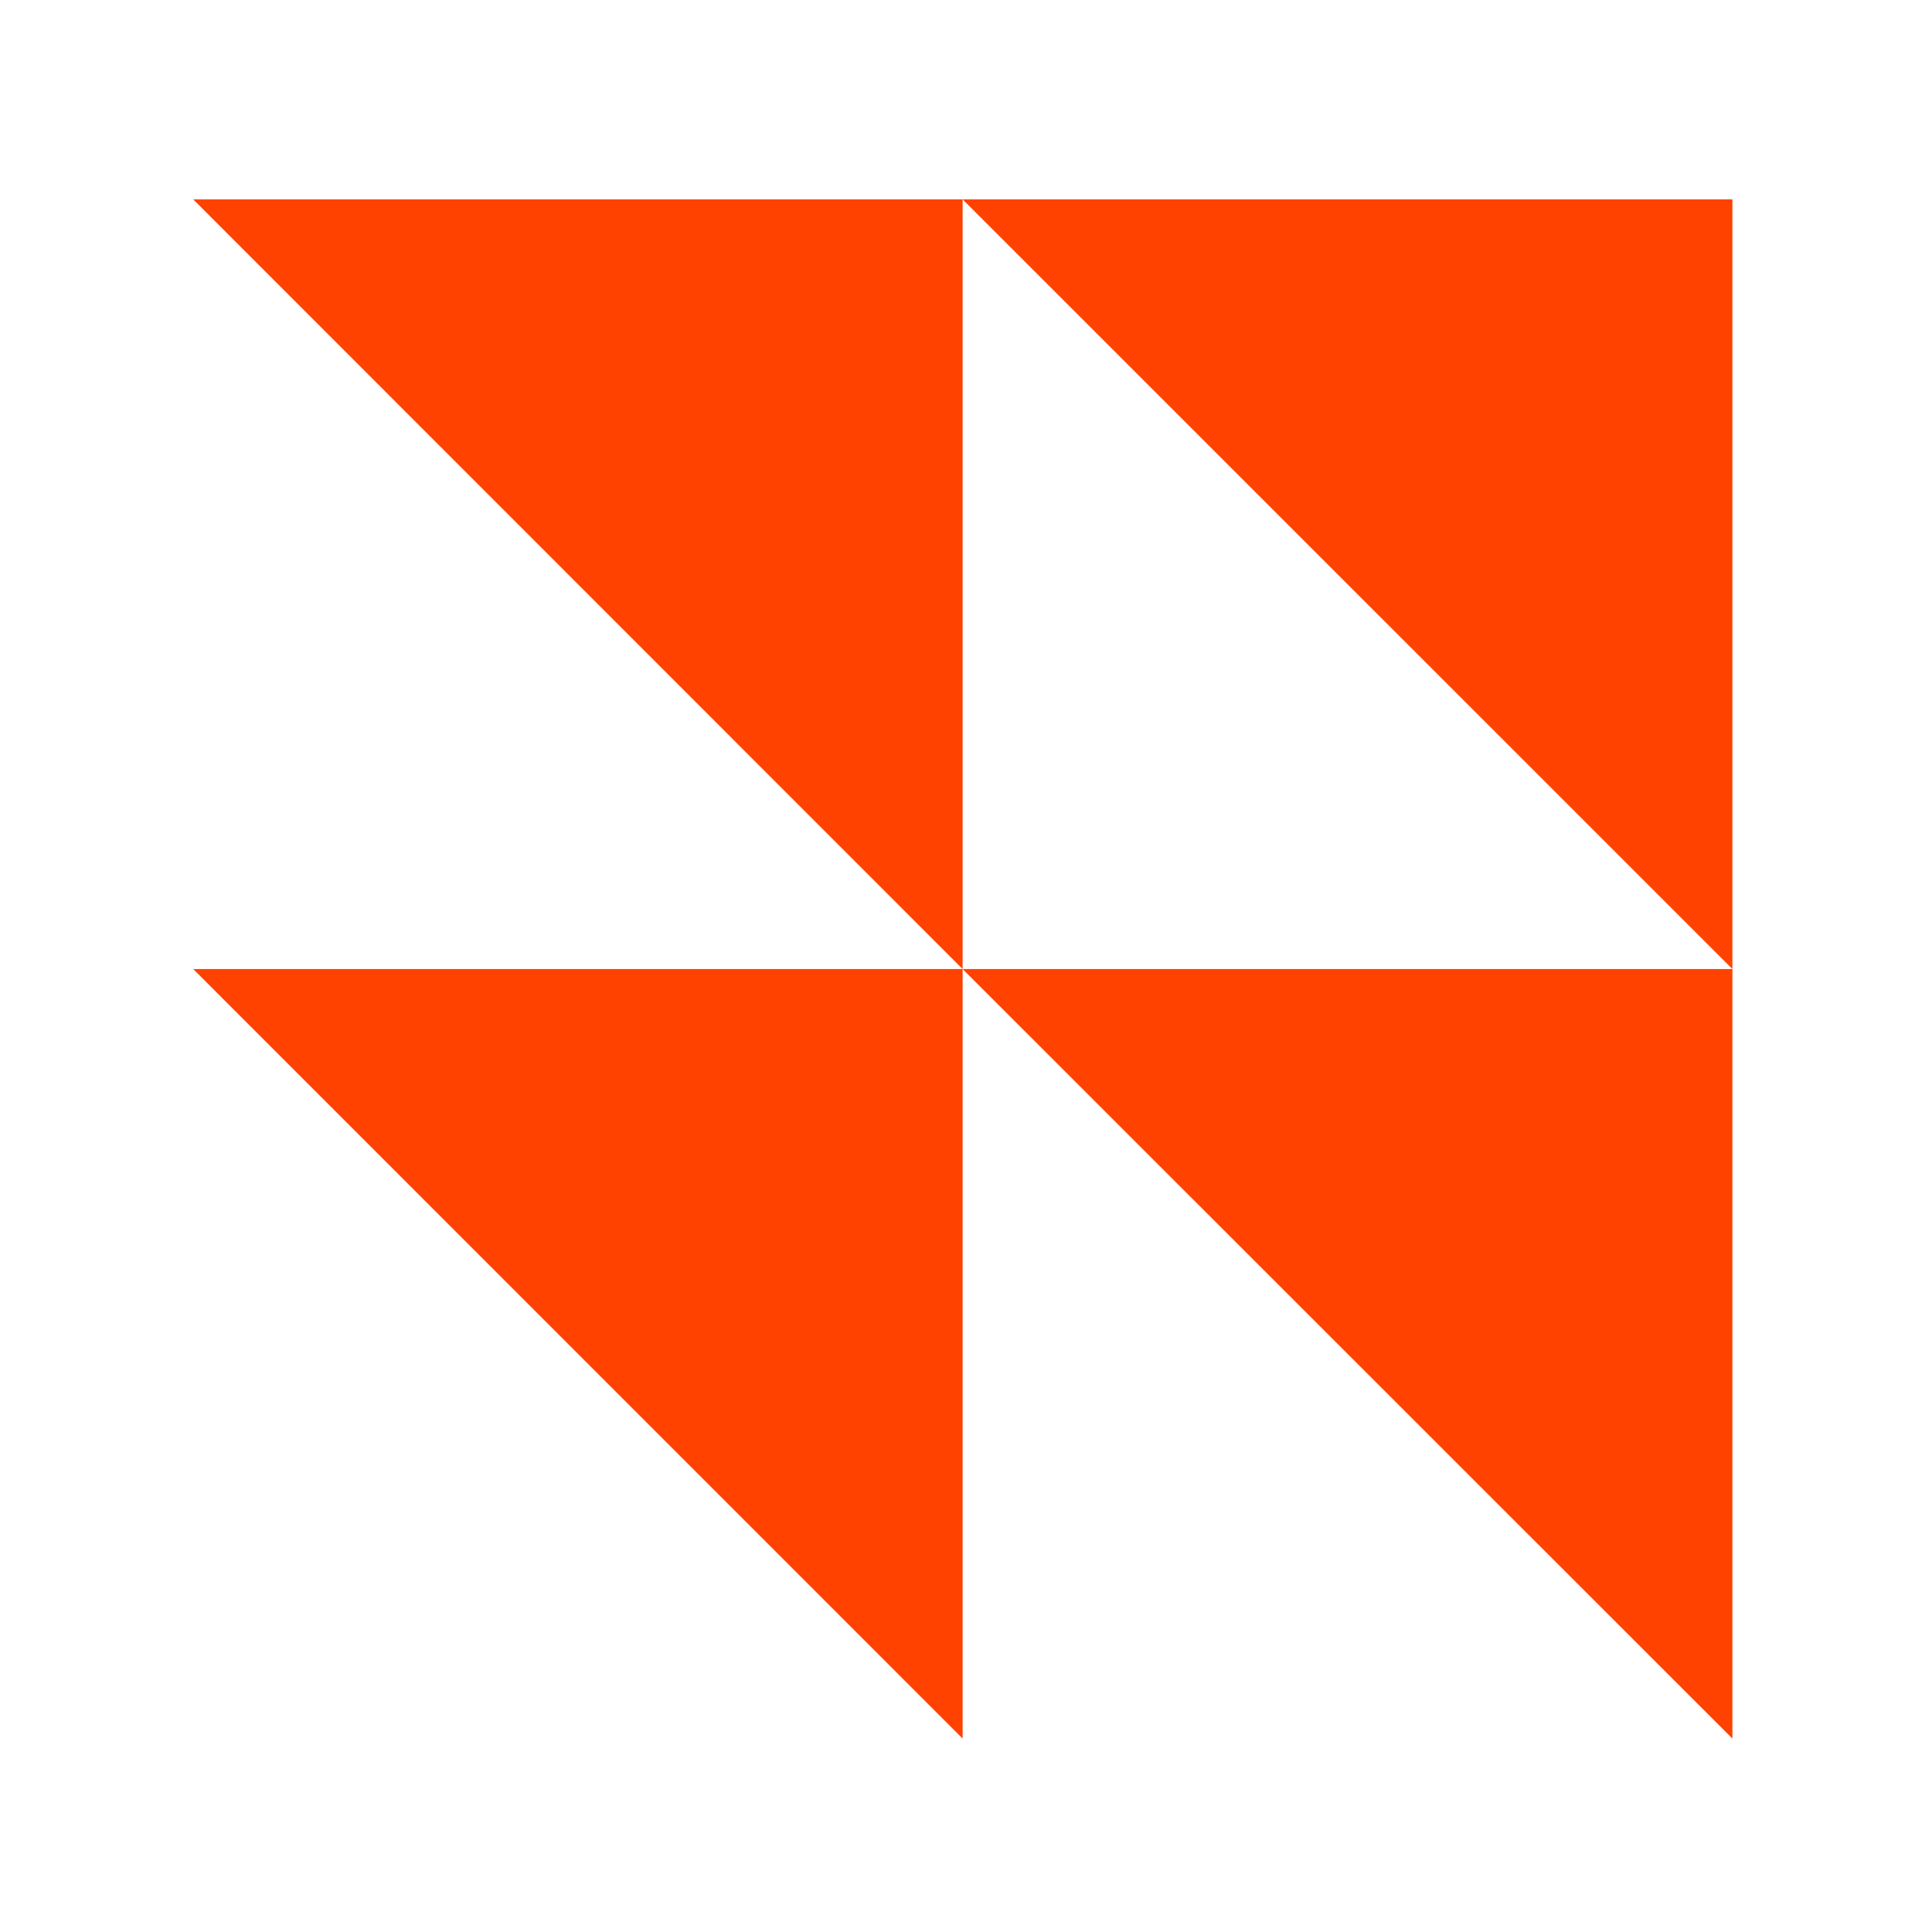 <svg xmlns="http://www.w3.org/2000/svg" xmlns:xlink="http://www.w3.org/1999/xlink" width="512" viewBox="0 0 384 384" height="512" preserveAspectRatio="xMidYMid meet"><defs><clipPath id="3d819b0d42"><path d="M 38.398 39.625 L 344.398 39.625 L 344.398 345.625 L 38.398 345.625 Z M 38.398 39.625 " clip-rule="nonzero"></path></clipPath></defs><rect x="-38.4" width="460.8" fill="#ffffff" y="-38.4" height="460.8" fill-opacity="1"></rect><rect x="-38.4" width="460.8" fill="#ffffff" y="-38.4" height="460.8" fill-opacity="1"></rect><g clip-path="url(#3d819b0d42)"><path fill="#ff4200" d="M 344.328 39.625 L 344.328 192.602 L 191.328 39.625 Z M 38.398 39.625 L 191.328 192.602 L 191.328 39.625 Z M 344.328 345.555 L 344.328 192.602 L 191.328 192.602 Z M 191.328 345.555 L 191.328 192.602 L 38.398 192.602 Z M 191.328 345.555 " fill-opacity="1" fill-rule="nonzero"></path></g></svg>